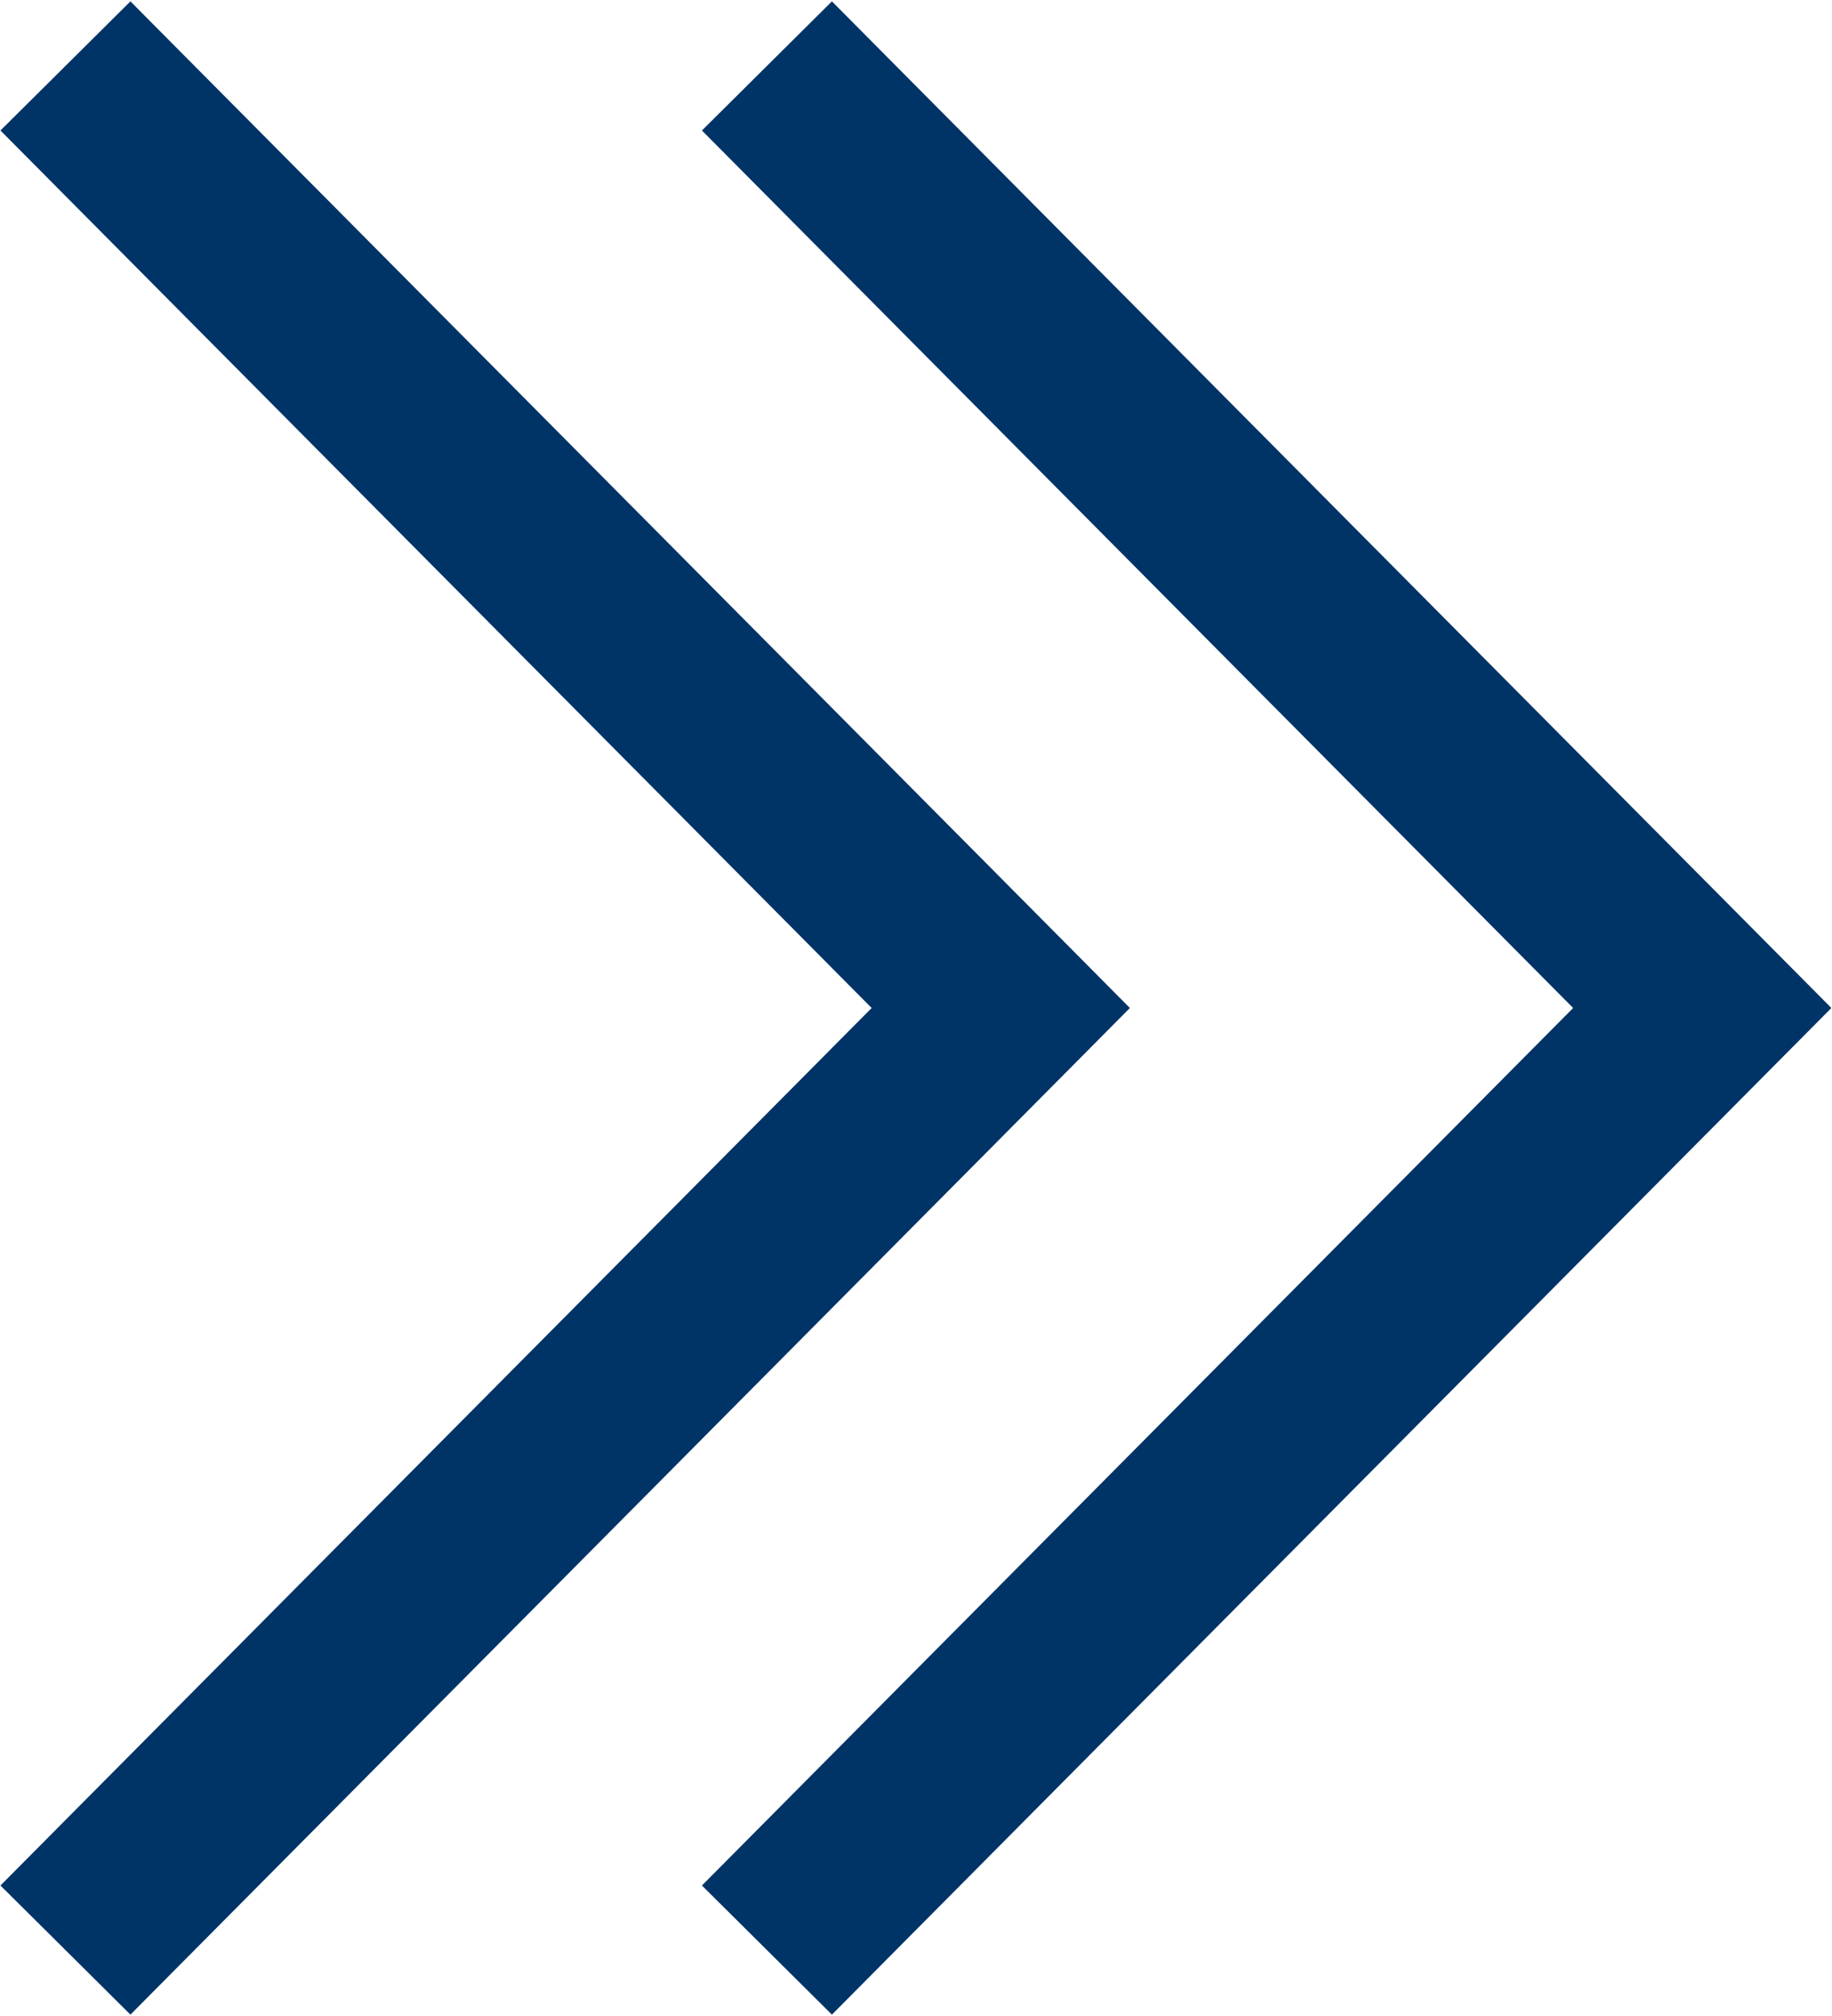 <svg width="20" height="22" viewBox="0 0 20 22" fill="none" xmlns="http://www.w3.org/2000/svg">
<path fill-rule="evenodd" clip-rule="evenodd" d="M11.635 10.295L1.424 0.015L0.005 1.424L9.516 11L0.005 20.576L1.424 21.985L11.635 11.705L12.335 11L11.635 10.295ZM19.293 10.295L9.082 0.015L7.663 1.424L17.174 11L7.663 20.576L9.082 21.985L19.293 11.705L19.993 11L19.293 10.295Z" fill="#003366"/>
</svg>
